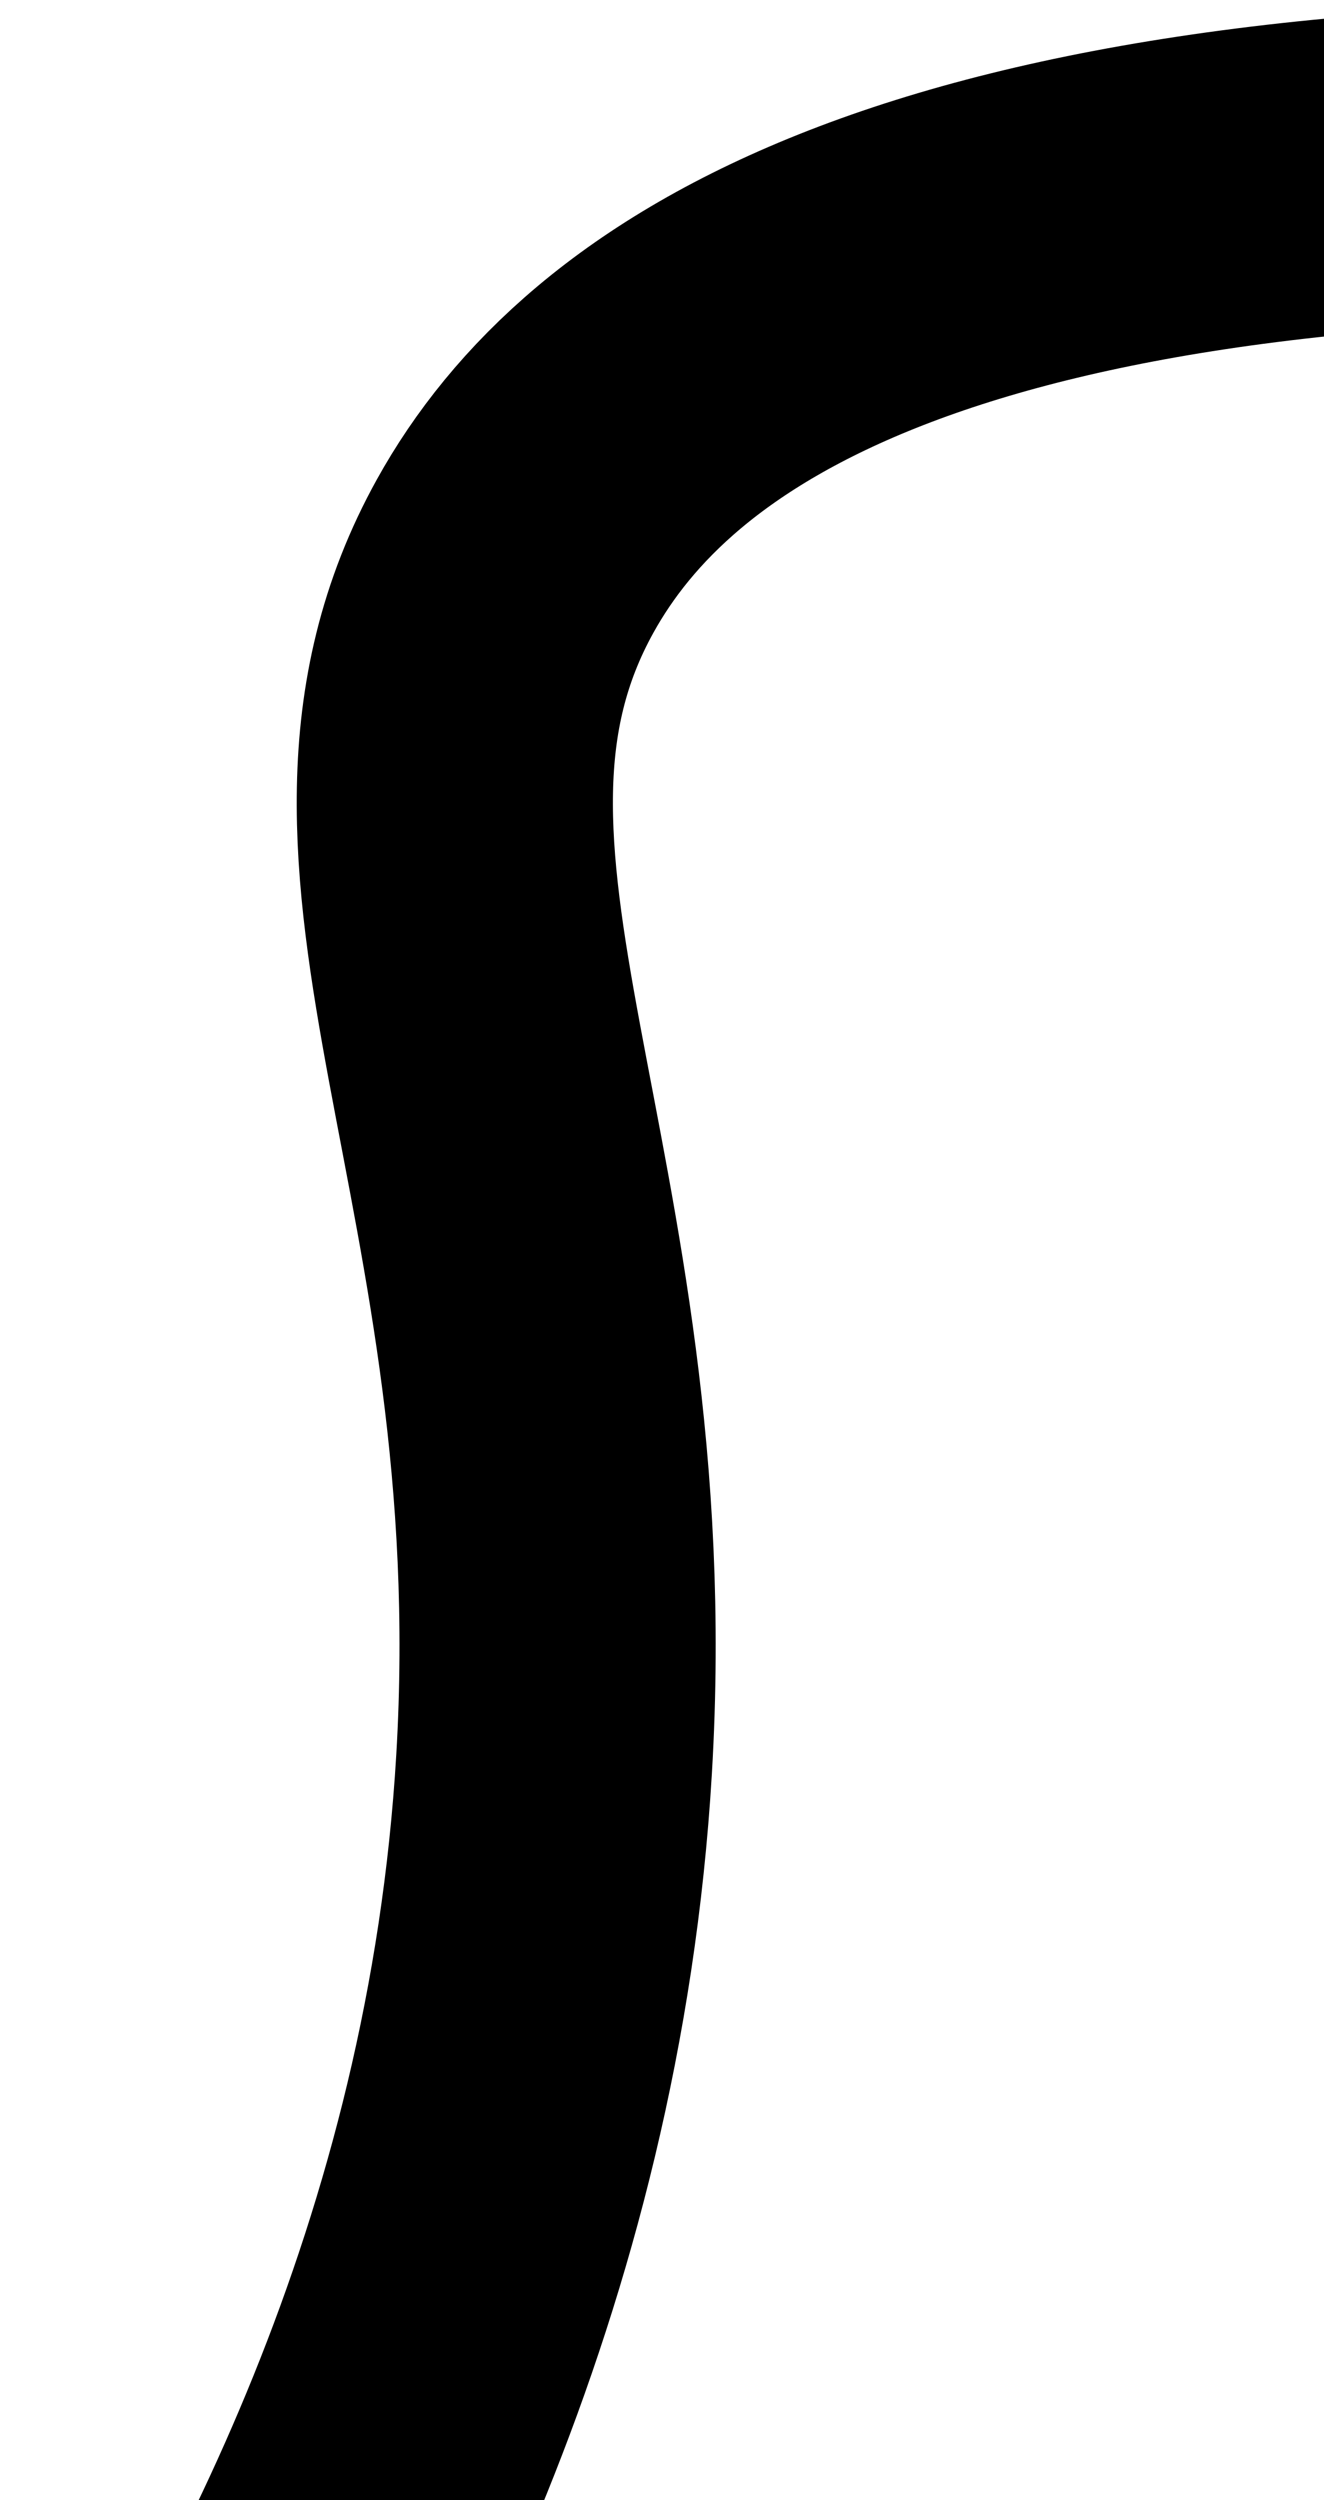 <svg width="134" height="253" viewBox="0 0 134 253" fill="none" xmlns="http://www.w3.org/2000/svg">
<path d="M178.081 16.418C93.594 14.892 63.489 35.81 52.15 56.251C35.035 87.094 59.631 118.648 56.077 178.535C53.07 229.166 31.749 269.569 13.332 296.58" stroke="#000" stroke-width="32" stroke-miterlimit="10"/>
</svg>
